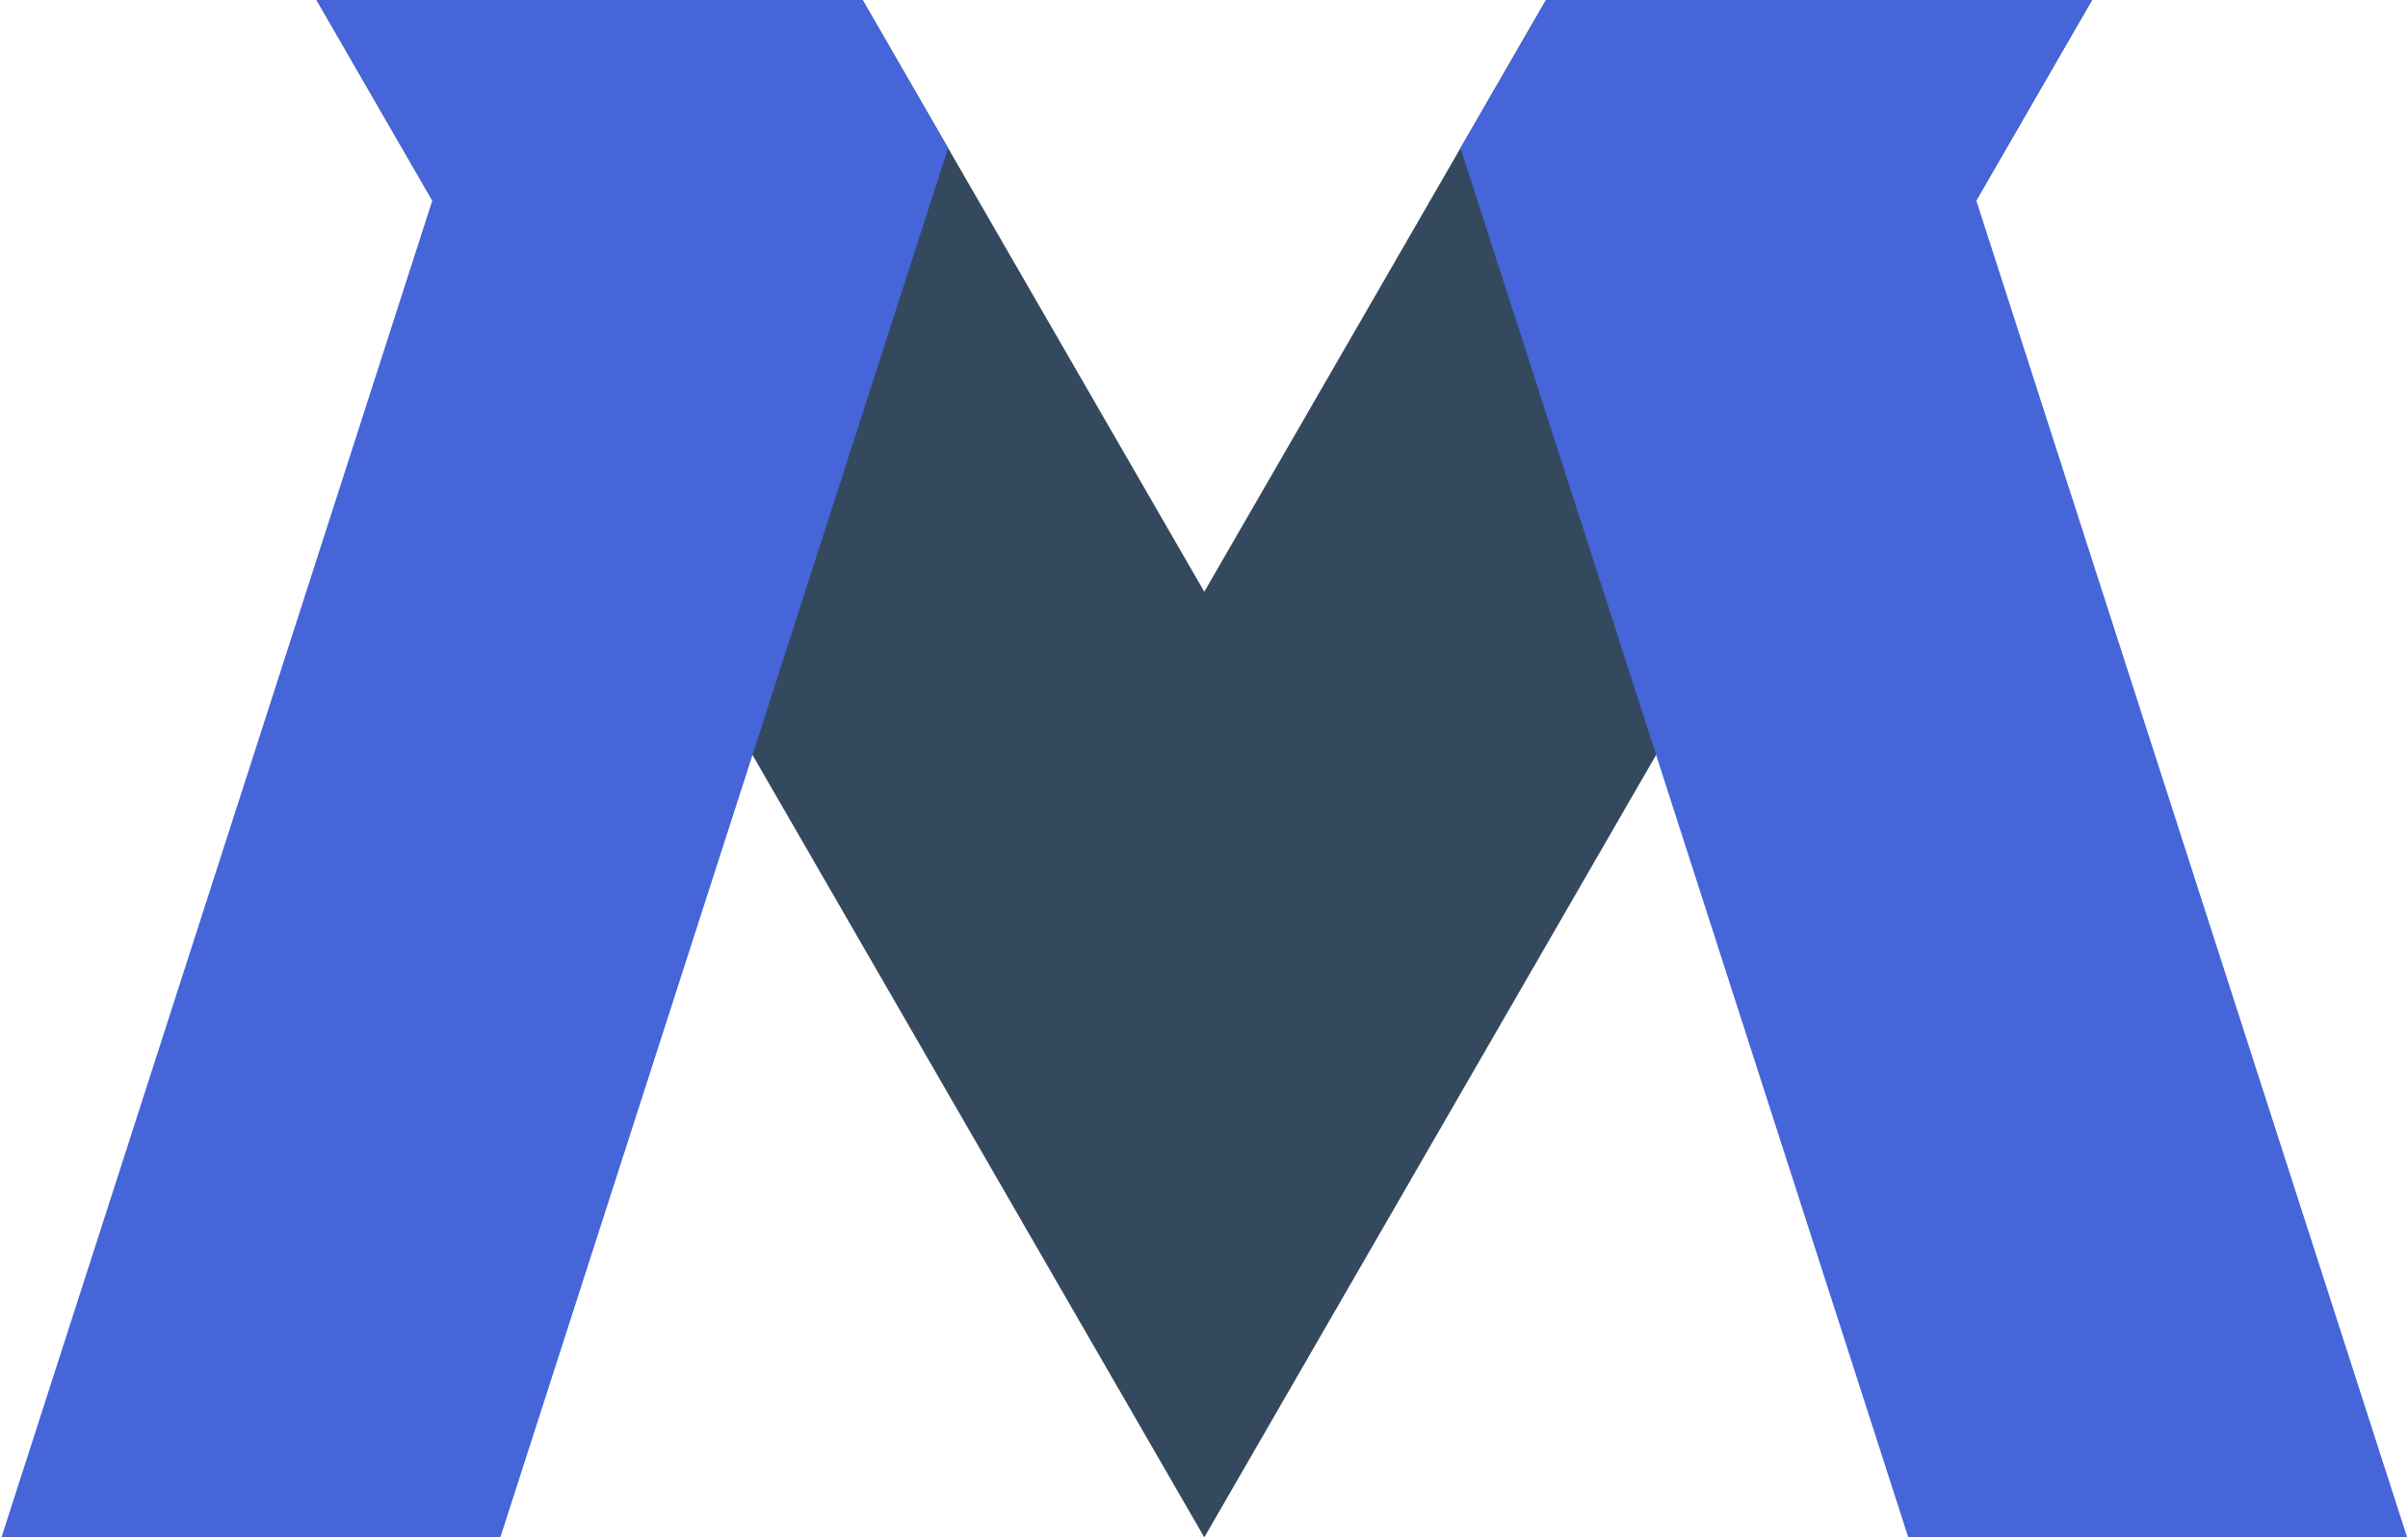 <svg width="213" height="136" viewBox="0 0 213 136" fill="none" xmlns="http://www.w3.org/2000/svg">
<path d="M136.751 7.44816e-05L106.526 52.351L76.302 7.44816e-05H28L106.526 136.01L185.052 7.44816e-05H136.751Z" fill="#34495E"/>
<path d="M43.956 -4.81628e-05L38.24 17.74L28 0L76.301 0L83.863 13.097L5.976 254.807L-34 241.925L43.956 -4.81628e-05Z" fill="#4565D8"/>
<path d="M169.097 -4.81628e-05L174.813 17.74L185.053 0L136.753 0L129.191 13.097L207.077 254.807L247.053 241.925L169.097 -4.81628e-05Z" fill="#4565D8"/>
</svg>
